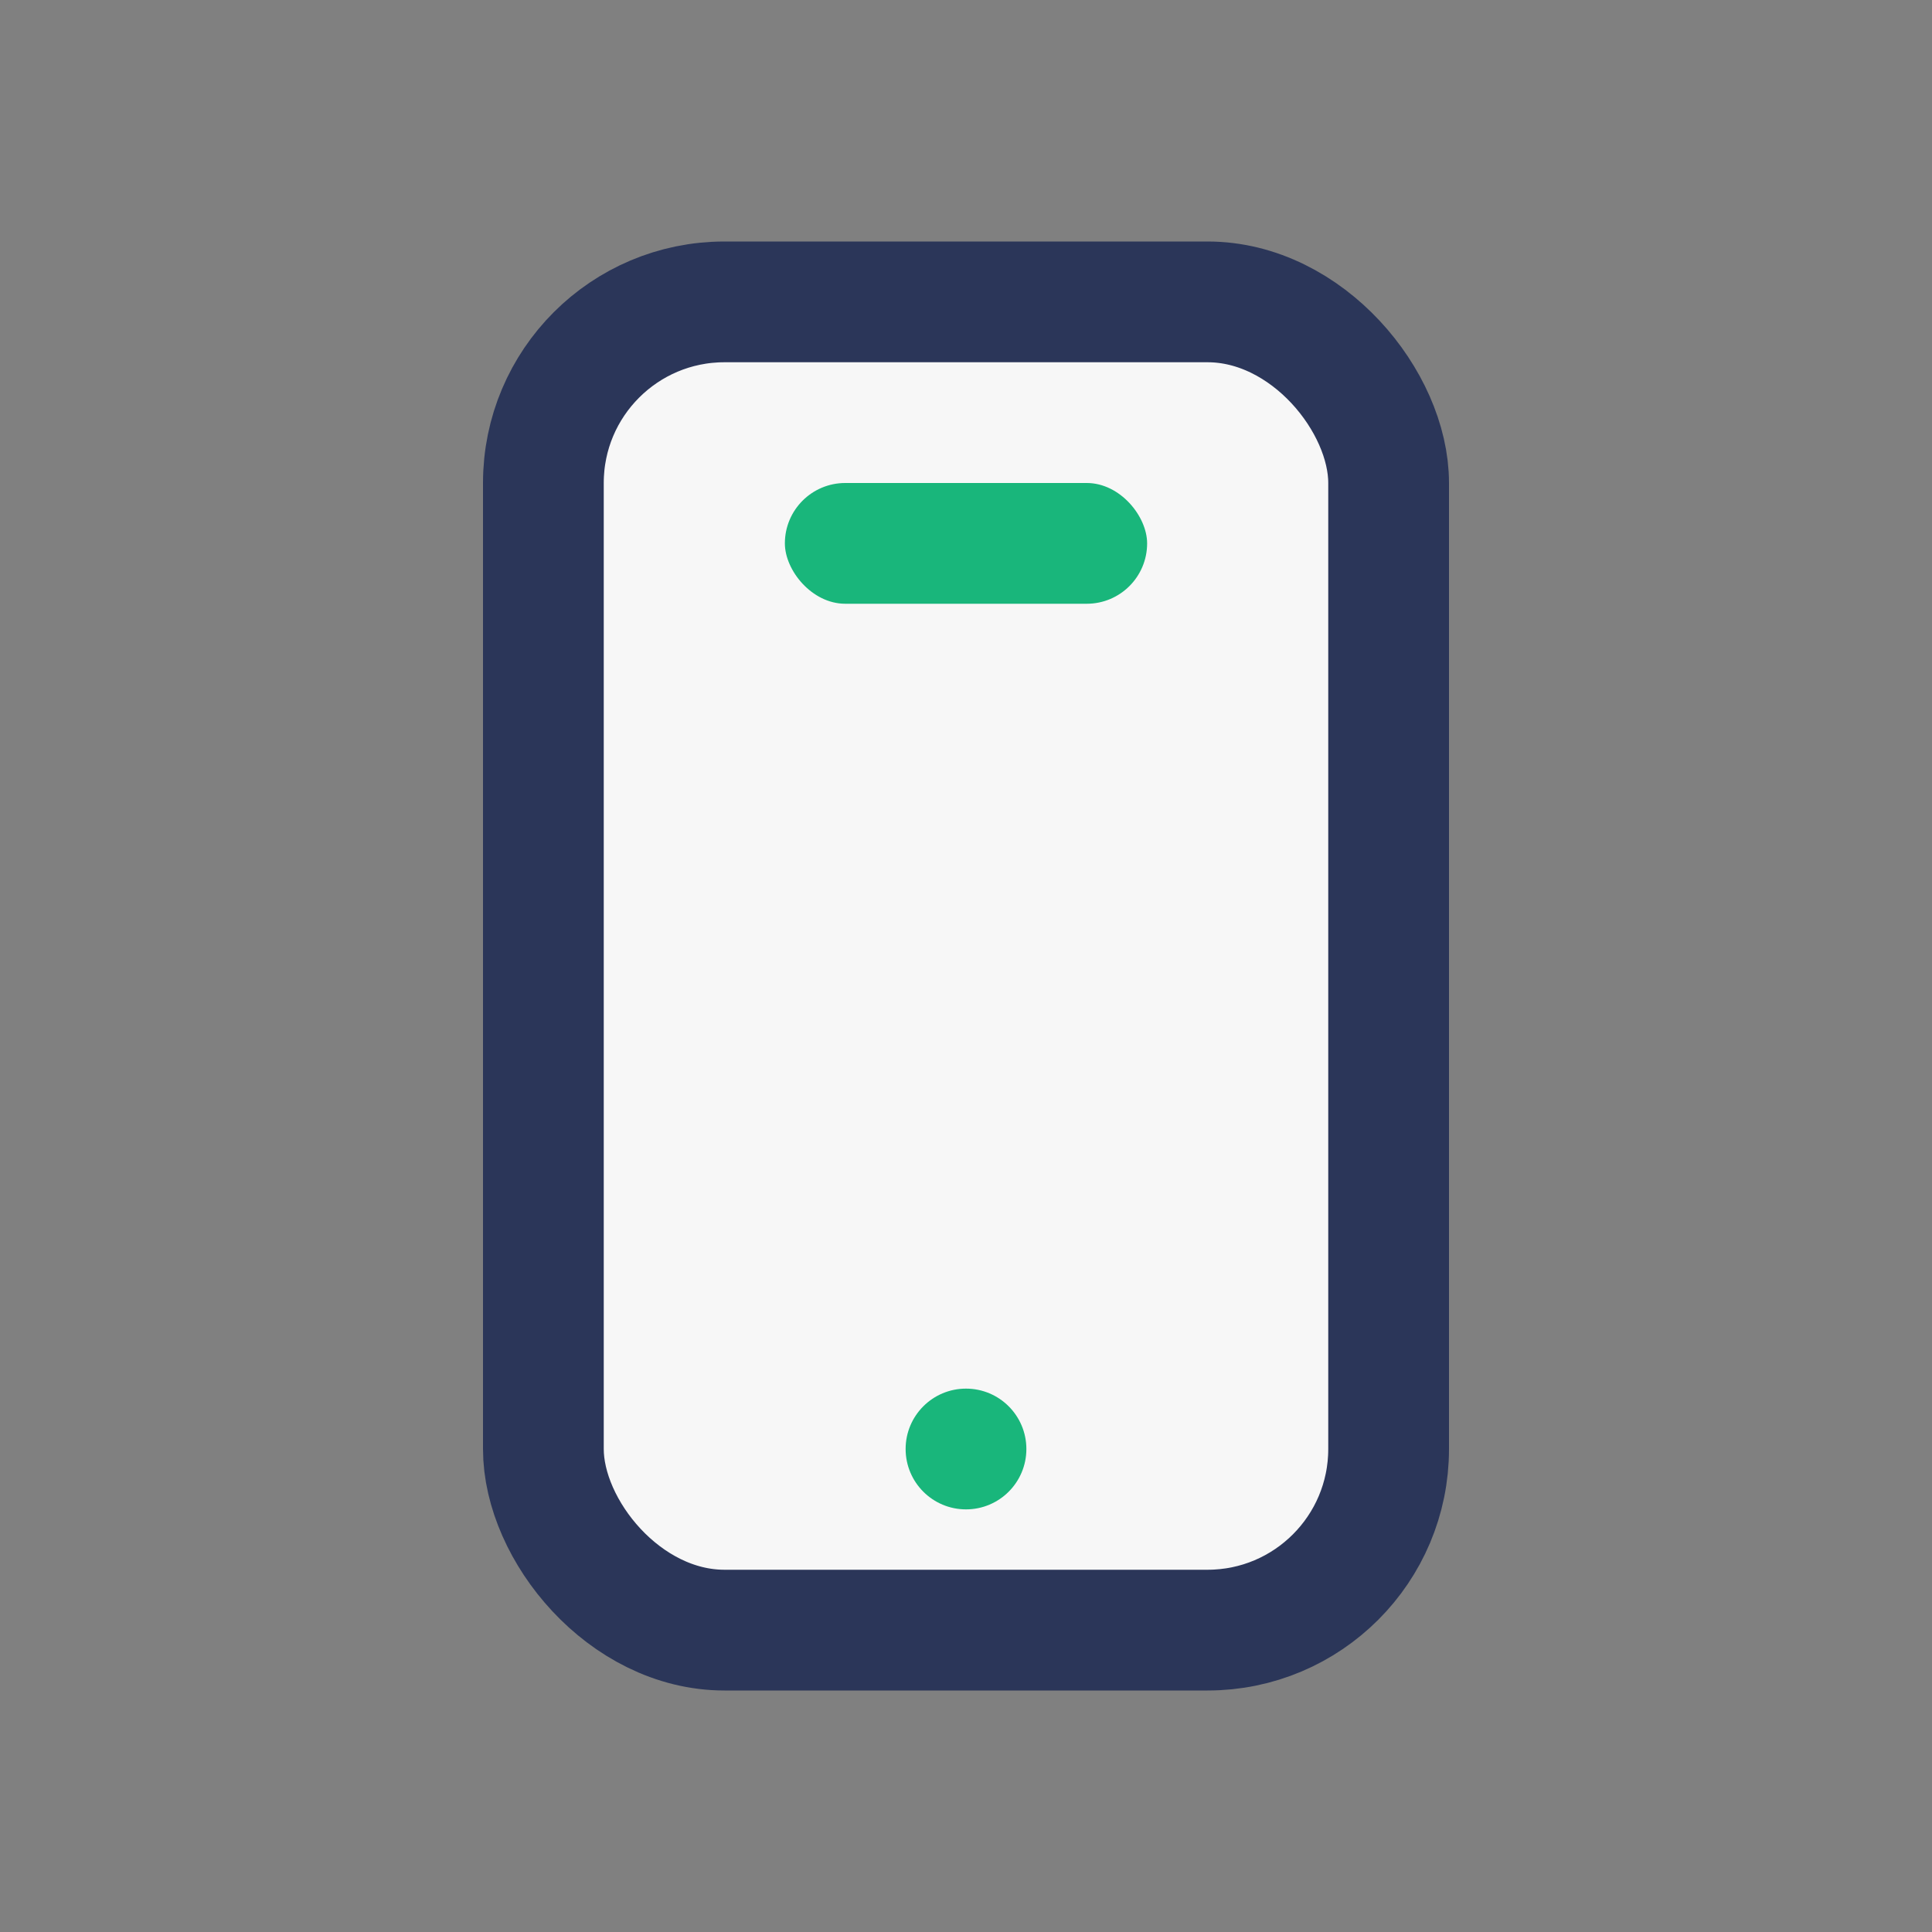 <?xml version="1.0" encoding="UTF-8"?>
<svg xmlns="http://www.w3.org/2000/svg" width="32" height="32" viewBox="0 0 32 32"><rect x="0" y="0" width="32" height="32" fill="#808080" stroke="none"/><rect x="9" y="5" width="14" height="22" rx="3" fill="#F7F7F7" stroke="#2B3659" stroke-width="2"/><rect x="13" y="8" width="6" height="2" rx="1" fill="#19B67B"/><circle cx="16" cy="24" r="1" fill="#19B67B"/></svg>
